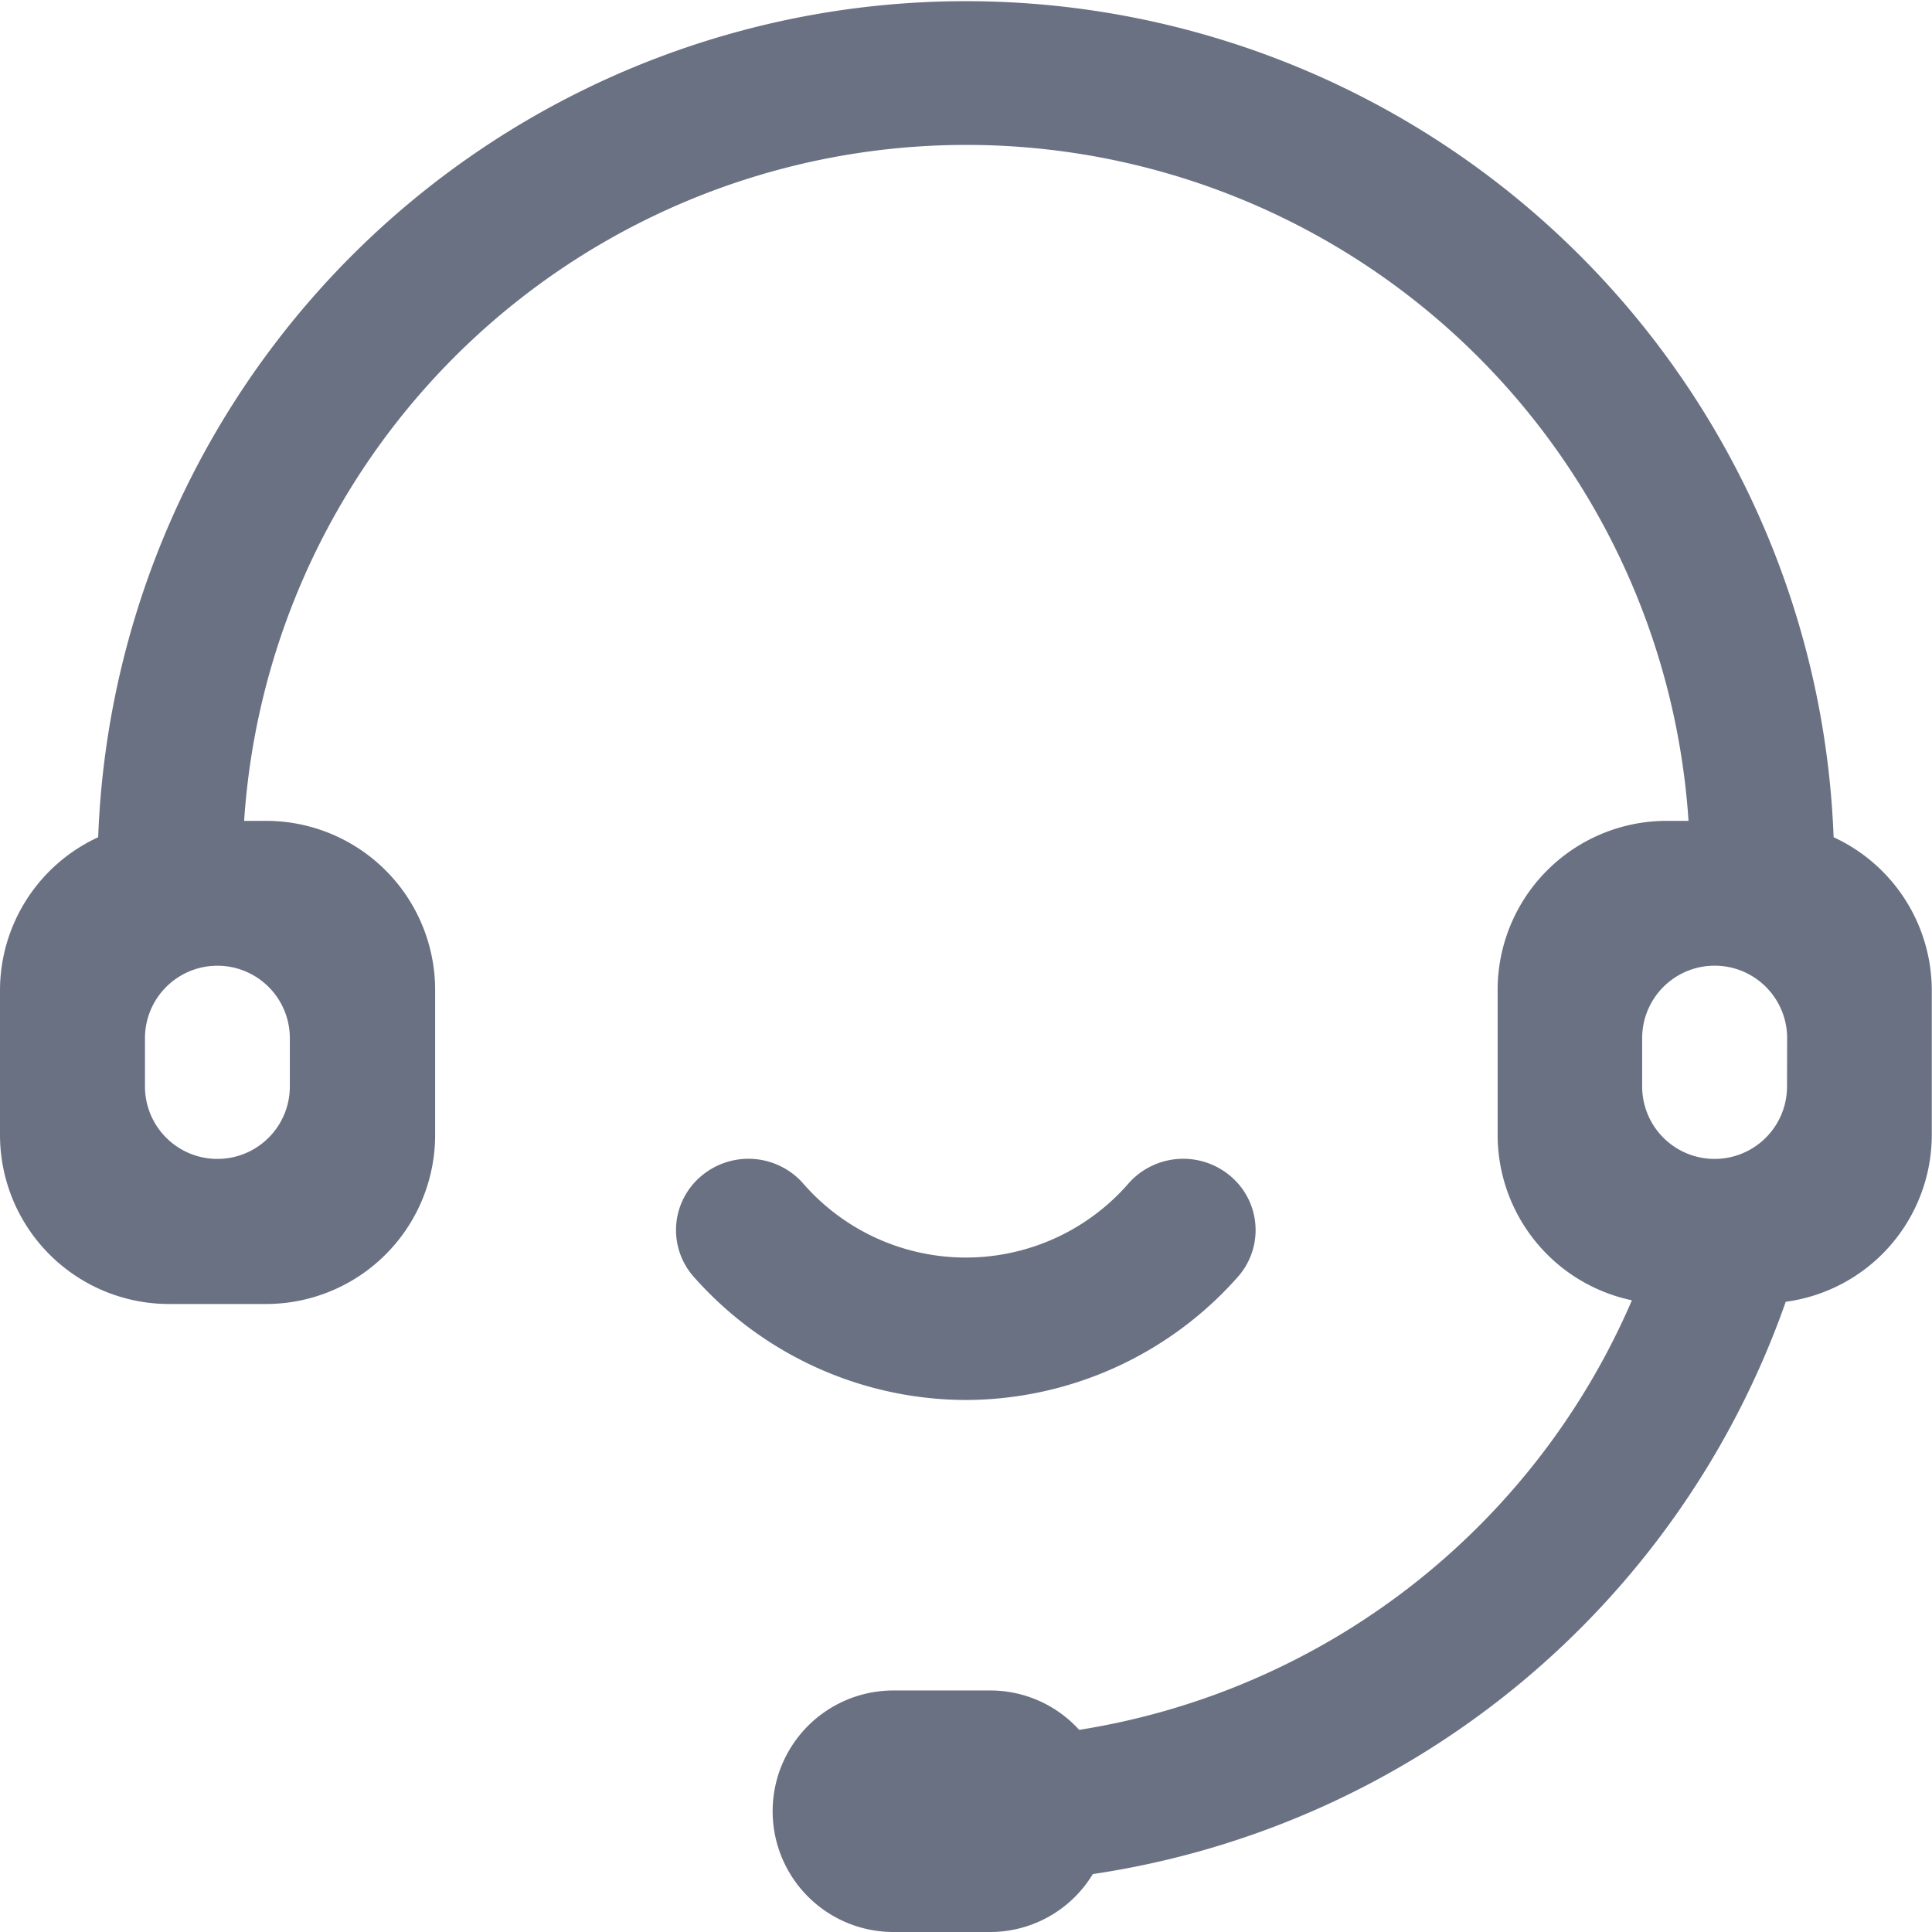 <svg xmlns="http://www.w3.org/2000/svg" width="17.711" height="17.71" viewBox="0 0 17.711 17.71"><defs><style>.a{fill:#6a7183;}</style></defs><g transform="translate(0)"><path class="a" d="M98.29,93.854A7.974,7.974,0,0,1,91.938,99.1a1.1,1.1,0,0,1-.942.531h-.886a1.107,1.107,0,0,1,0-2.214H91a1.1,1.1,0,0,1,.813.361,6.648,6.648,0,0,0,5.067-3.938,1.55,1.55,0,0,1-1.231-1.518V90.995a1.55,1.55,0,0,1,1.55-1.55h.2a6.635,6.635,0,0,0-13.241,0h.2a1.55,1.55,0,0,1,1.551,1.55v1.329a1.55,1.55,0,0,1-1.55,1.55H83.47a1.55,1.55,0,0,1-1.55-1.55V90.995a1.547,1.547,0,0,1,.9-1.4,7.96,7.96,0,0,1,15.909,0,1.548,1.548,0,0,1,.9,1.4v1.329a1.545,1.545,0,0,1-1.341,1.53ZM83.249,91.437v.443a.664.664,0,1,0,1.328,0v-.443a.664.664,0,0,0-1.328,0Zm15.054,0a.664.664,0,0,0-1.329,0v.443a.664.664,0,1,0,1.328,0Zm0,0" transform="translate(-81.92 -81.92)"/><path class="a" d="M385.729,600.044a3.341,3.341,0,0,0,2.485-1.12.647.647,0,0,0-.049-.923.67.67,0,0,0-.937.048,1.977,1.977,0,0,1-3,0,.67.67,0,0,0-.937-.048.646.646,0,0,0-.049.923A3.339,3.339,0,0,0,385.729,600.044Zm0,0" transform="translate(-376.874 -587.21)"/></g></svg>